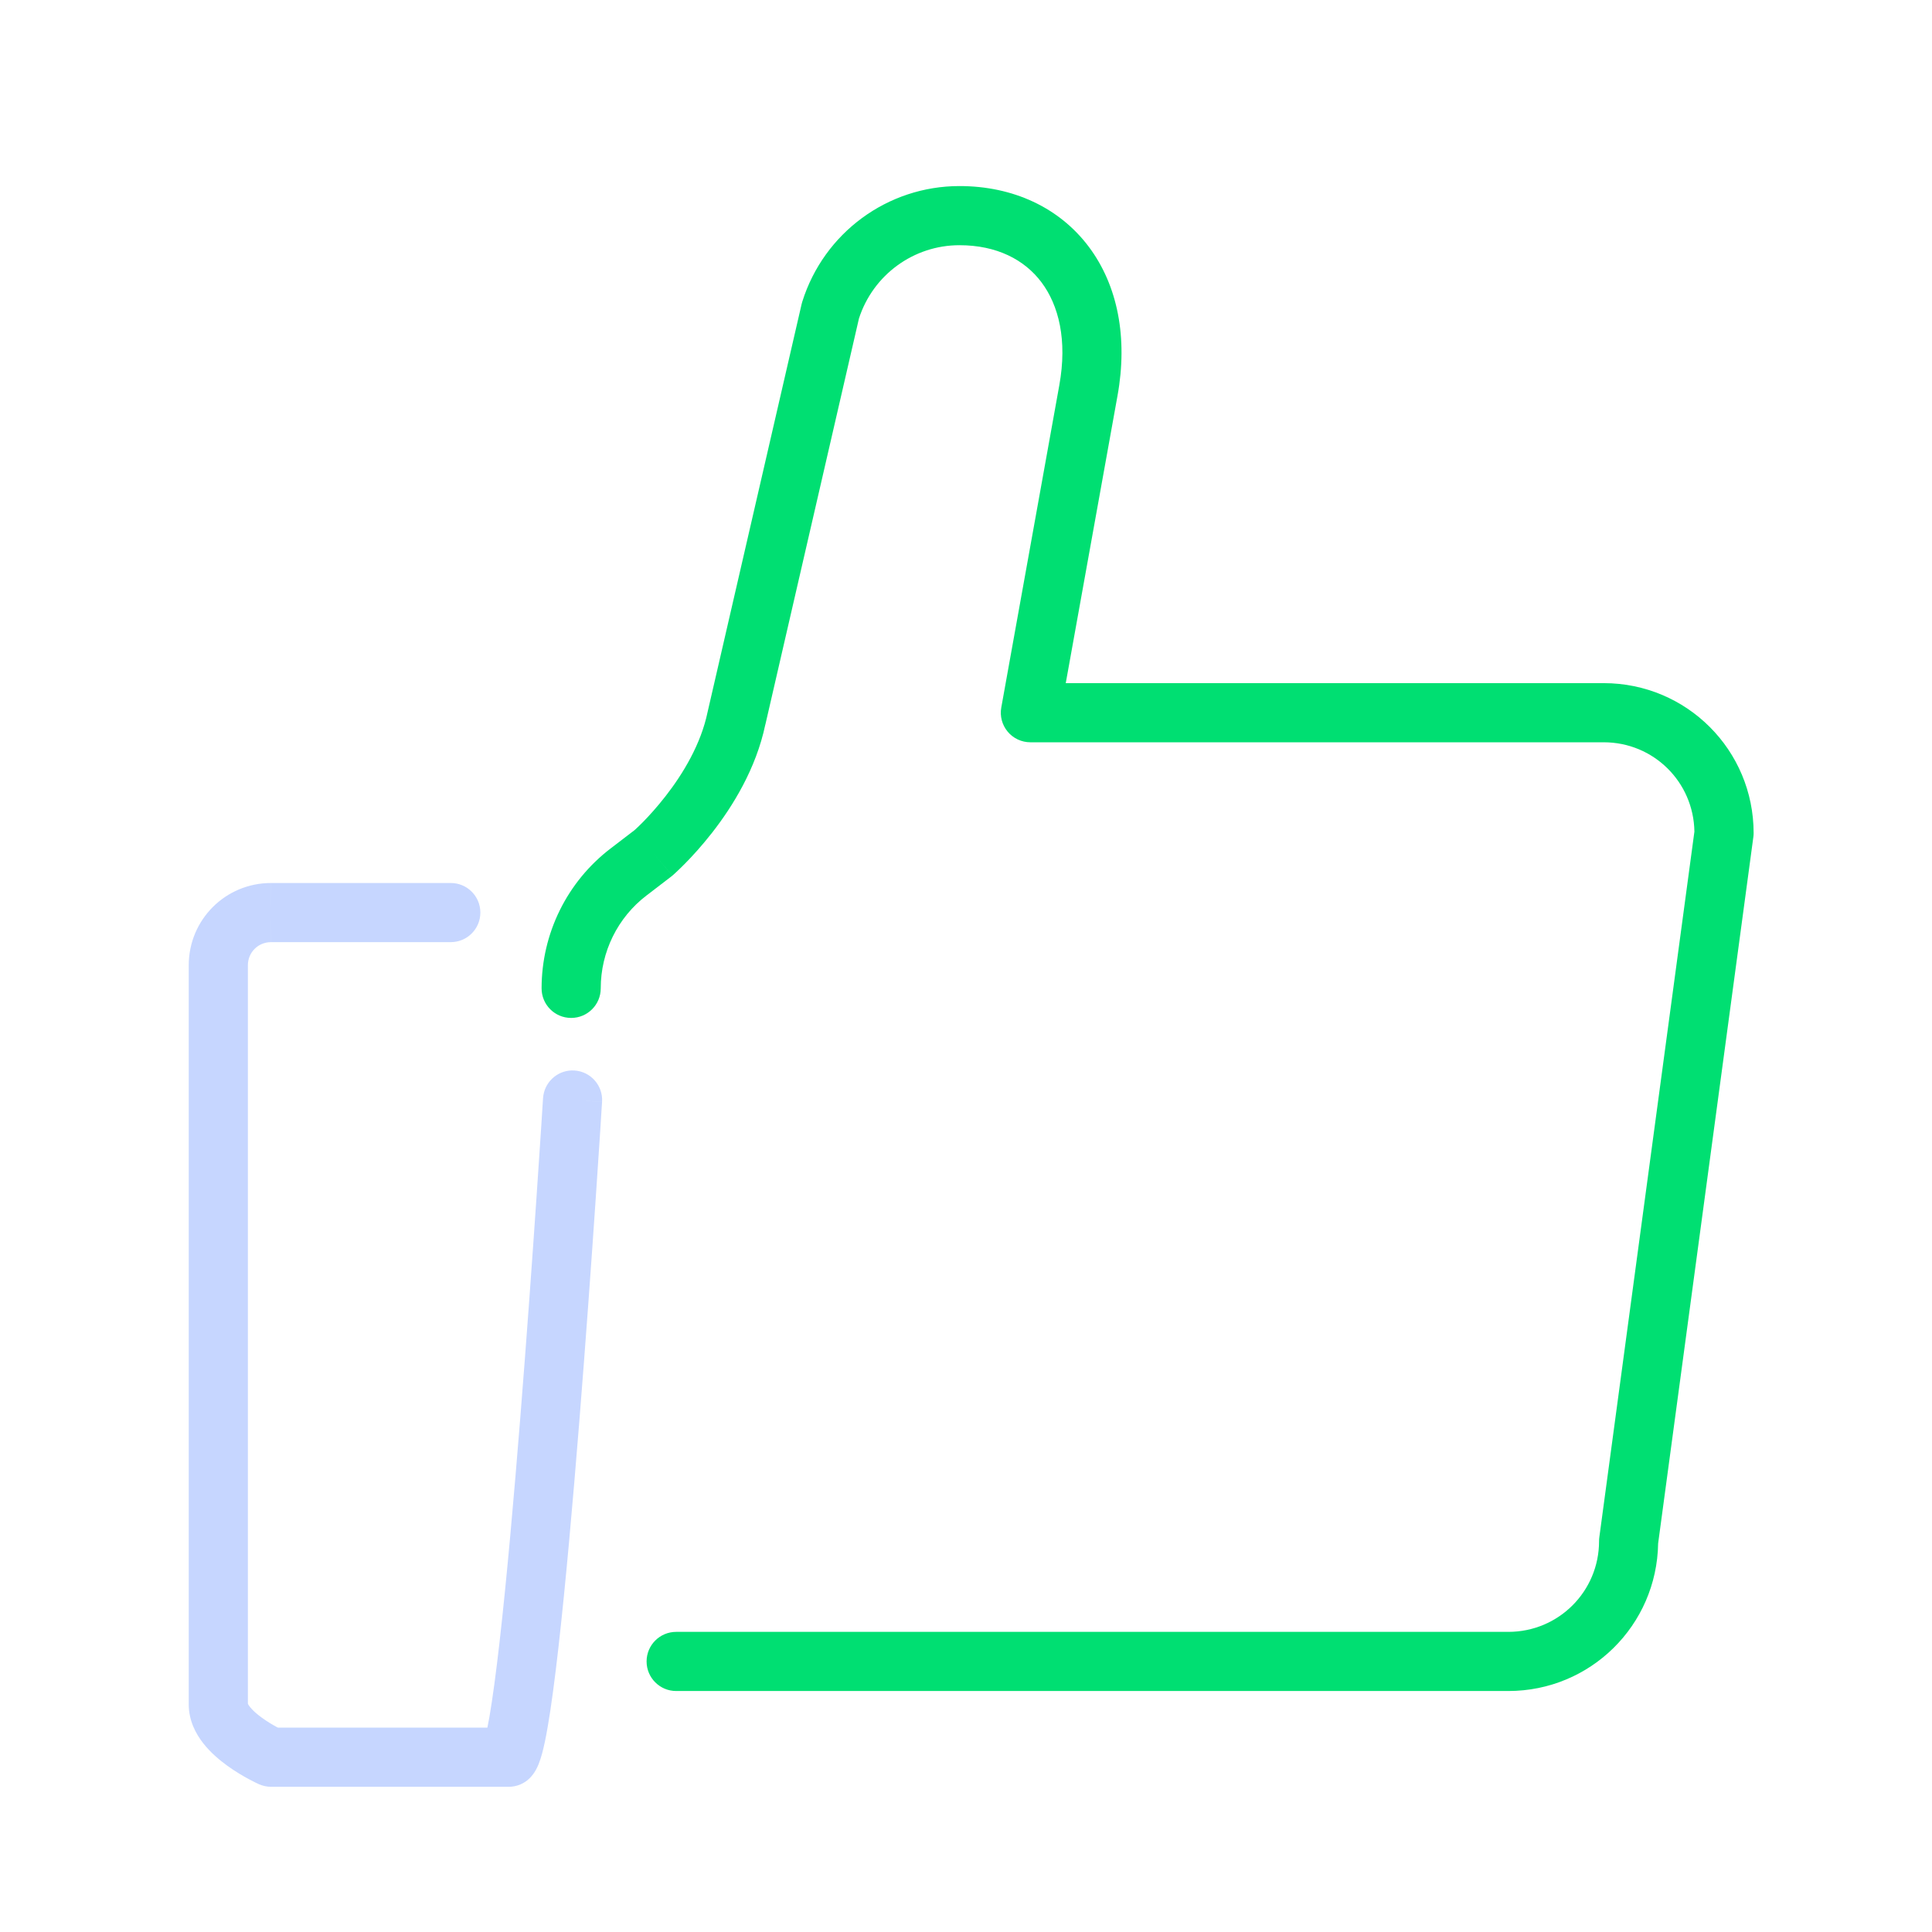 <svg width="49" height="49" viewBox="0 0 49 49" fill="none" xmlns="http://www.w3.org/2000/svg">
<g clip-path="url(#clip0_5774_36739)">
<path d="M24.333 4.719C25.695 4.719 26.866 5.264 27.613 6.257C28.352 7.241 28.608 8.575 28.342 10.04L27.03 17.326H40.674C42.778 17.326 44.476 19.024 44.476 21.128C44.476 21.161 44.474 21.195 44.469 21.229L42.054 39.145C42.022 41.222 40.338 42.888 38.254 42.888H17.149C16.735 42.888 16.399 42.552 16.399 42.138C16.399 41.724 16.735 41.388 17.149 41.388H38.254C39.53 41.388 40.556 40.361 40.556 39.086C40.556 39.052 40.558 39.019 40.563 38.985L42.974 21.092C42.955 19.833 41.938 18.826 40.674 18.826H26.133C25.911 18.826 25.7 18.728 25.558 18.558C25.415 18.387 25.355 18.162 25.395 17.943L26.866 9.773V9.772C27.075 8.624 26.85 7.739 26.413 7.158C25.983 6.586 25.281 6.219 24.333 6.219C23.174 6.219 22.144 6.968 21.785 8.078L19.411 18.379L19.41 18.378C19.175 19.502 18.575 20.46 18.064 21.115C17.803 21.449 17.556 21.718 17.373 21.903C17.282 21.996 17.204 22.069 17.15 22.12C17.122 22.146 17.1 22.166 17.084 22.181C17.076 22.188 17.07 22.193 17.065 22.197L17.057 22.205H17.056V22.206L16.565 21.639L17.055 22.206C17.044 22.216 17.032 22.225 17.02 22.234L16.401 22.709H16.4C15.663 23.271 15.236 24.144 15.236 25.067C15.236 25.482 14.9 25.817 14.486 25.817C14.071 25.817 13.736 25.482 13.736 25.067C13.736 23.681 14.378 22.365 15.489 21.517L16.09 21.057C16.099 21.048 16.113 21.037 16.128 21.023C16.169 20.985 16.23 20.927 16.305 20.851C16.456 20.698 16.662 20.473 16.88 20.193C17.324 19.624 17.778 18.872 17.946 18.059C17.947 18.053 17.948 18.047 17.95 18.042L20.332 7.708L20.348 7.651C20.896 5.905 22.509 4.719 24.333 4.719Z" fill="#00DF72"/>
<path d="M6.874 23.895C6.547 23.895 6.287 24.154 6.287 24.481V43.211C6.291 43.221 6.304 43.247 6.337 43.289C6.402 43.373 6.509 43.47 6.645 43.568C6.778 43.664 6.914 43.745 7.02 43.802C7.031 43.807 7.041 43.812 7.051 43.817H12.361C12.377 43.738 12.395 43.647 12.413 43.545C12.495 43.069 12.583 42.409 12.673 41.618C12.852 40.039 13.034 37.984 13.197 35.941C13.36 33.901 13.504 31.878 13.607 30.365C13.659 29.609 13.701 28.98 13.729 28.541C13.743 28.322 13.754 28.149 13.761 28.032C13.765 27.974 13.768 27.929 13.77 27.898C13.771 27.884 13.772 27.872 13.772 27.864C13.773 27.861 13.773 27.857 13.773 27.855V27.852L13.782 27.776C13.844 27.401 14.181 27.126 14.568 27.15C14.981 27.176 15.296 27.532 15.27 27.945C15.269 27.945 15.24 27.944 14.521 27.899L15.27 27.946V27.949C15.27 27.951 15.27 27.954 15.269 27.958C15.269 27.966 15.268 27.977 15.267 27.992C15.265 28.023 15.262 28.068 15.258 28.127C15.251 28.245 15.241 28.418 15.226 28.639C15.198 29.079 15.156 29.71 15.104 30.468C15.001 31.984 14.856 34.013 14.692 36.062C14.528 38.108 14.345 40.183 14.163 41.787C14.072 42.587 13.981 43.282 13.89 43.802C13.846 44.06 13.798 44.291 13.748 44.476C13.723 44.567 13.693 44.663 13.657 44.751C13.629 44.819 13.564 44.969 13.435 45.098C13.295 45.238 13.104 45.317 12.905 45.317H6.874C6.769 45.317 6.665 45.295 6.569 45.252H6.568L6.567 45.251H6.565C6.564 45.25 6.562 45.249 6.56 45.248C6.556 45.246 6.55 45.243 6.544 45.24C6.53 45.234 6.511 45.226 6.489 45.215C6.444 45.193 6.383 45.162 6.31 45.123C6.166 45.045 5.968 44.93 5.766 44.784C5.569 44.641 5.34 44.45 5.155 44.214C4.972 43.981 4.787 43.644 4.787 43.23V24.481C4.787 23.326 5.718 22.395 6.874 22.395V23.895ZM11.433 22.395C11.847 22.395 12.183 22.73 12.183 23.145C12.183 23.559 11.848 23.894 11.433 23.895H6.875C6.875 23.891 6.874 23.844 6.874 23.145L6.875 22.395H11.433Z" fill="#C6D6FF"/>
</g>
<defs>
<clipPath id="clip0_5774_36739">
<rect width="40" height="40.924" fill="white" transform="translate(4.625 4.566)"/>
</clipPath>
</defs>
</svg>
